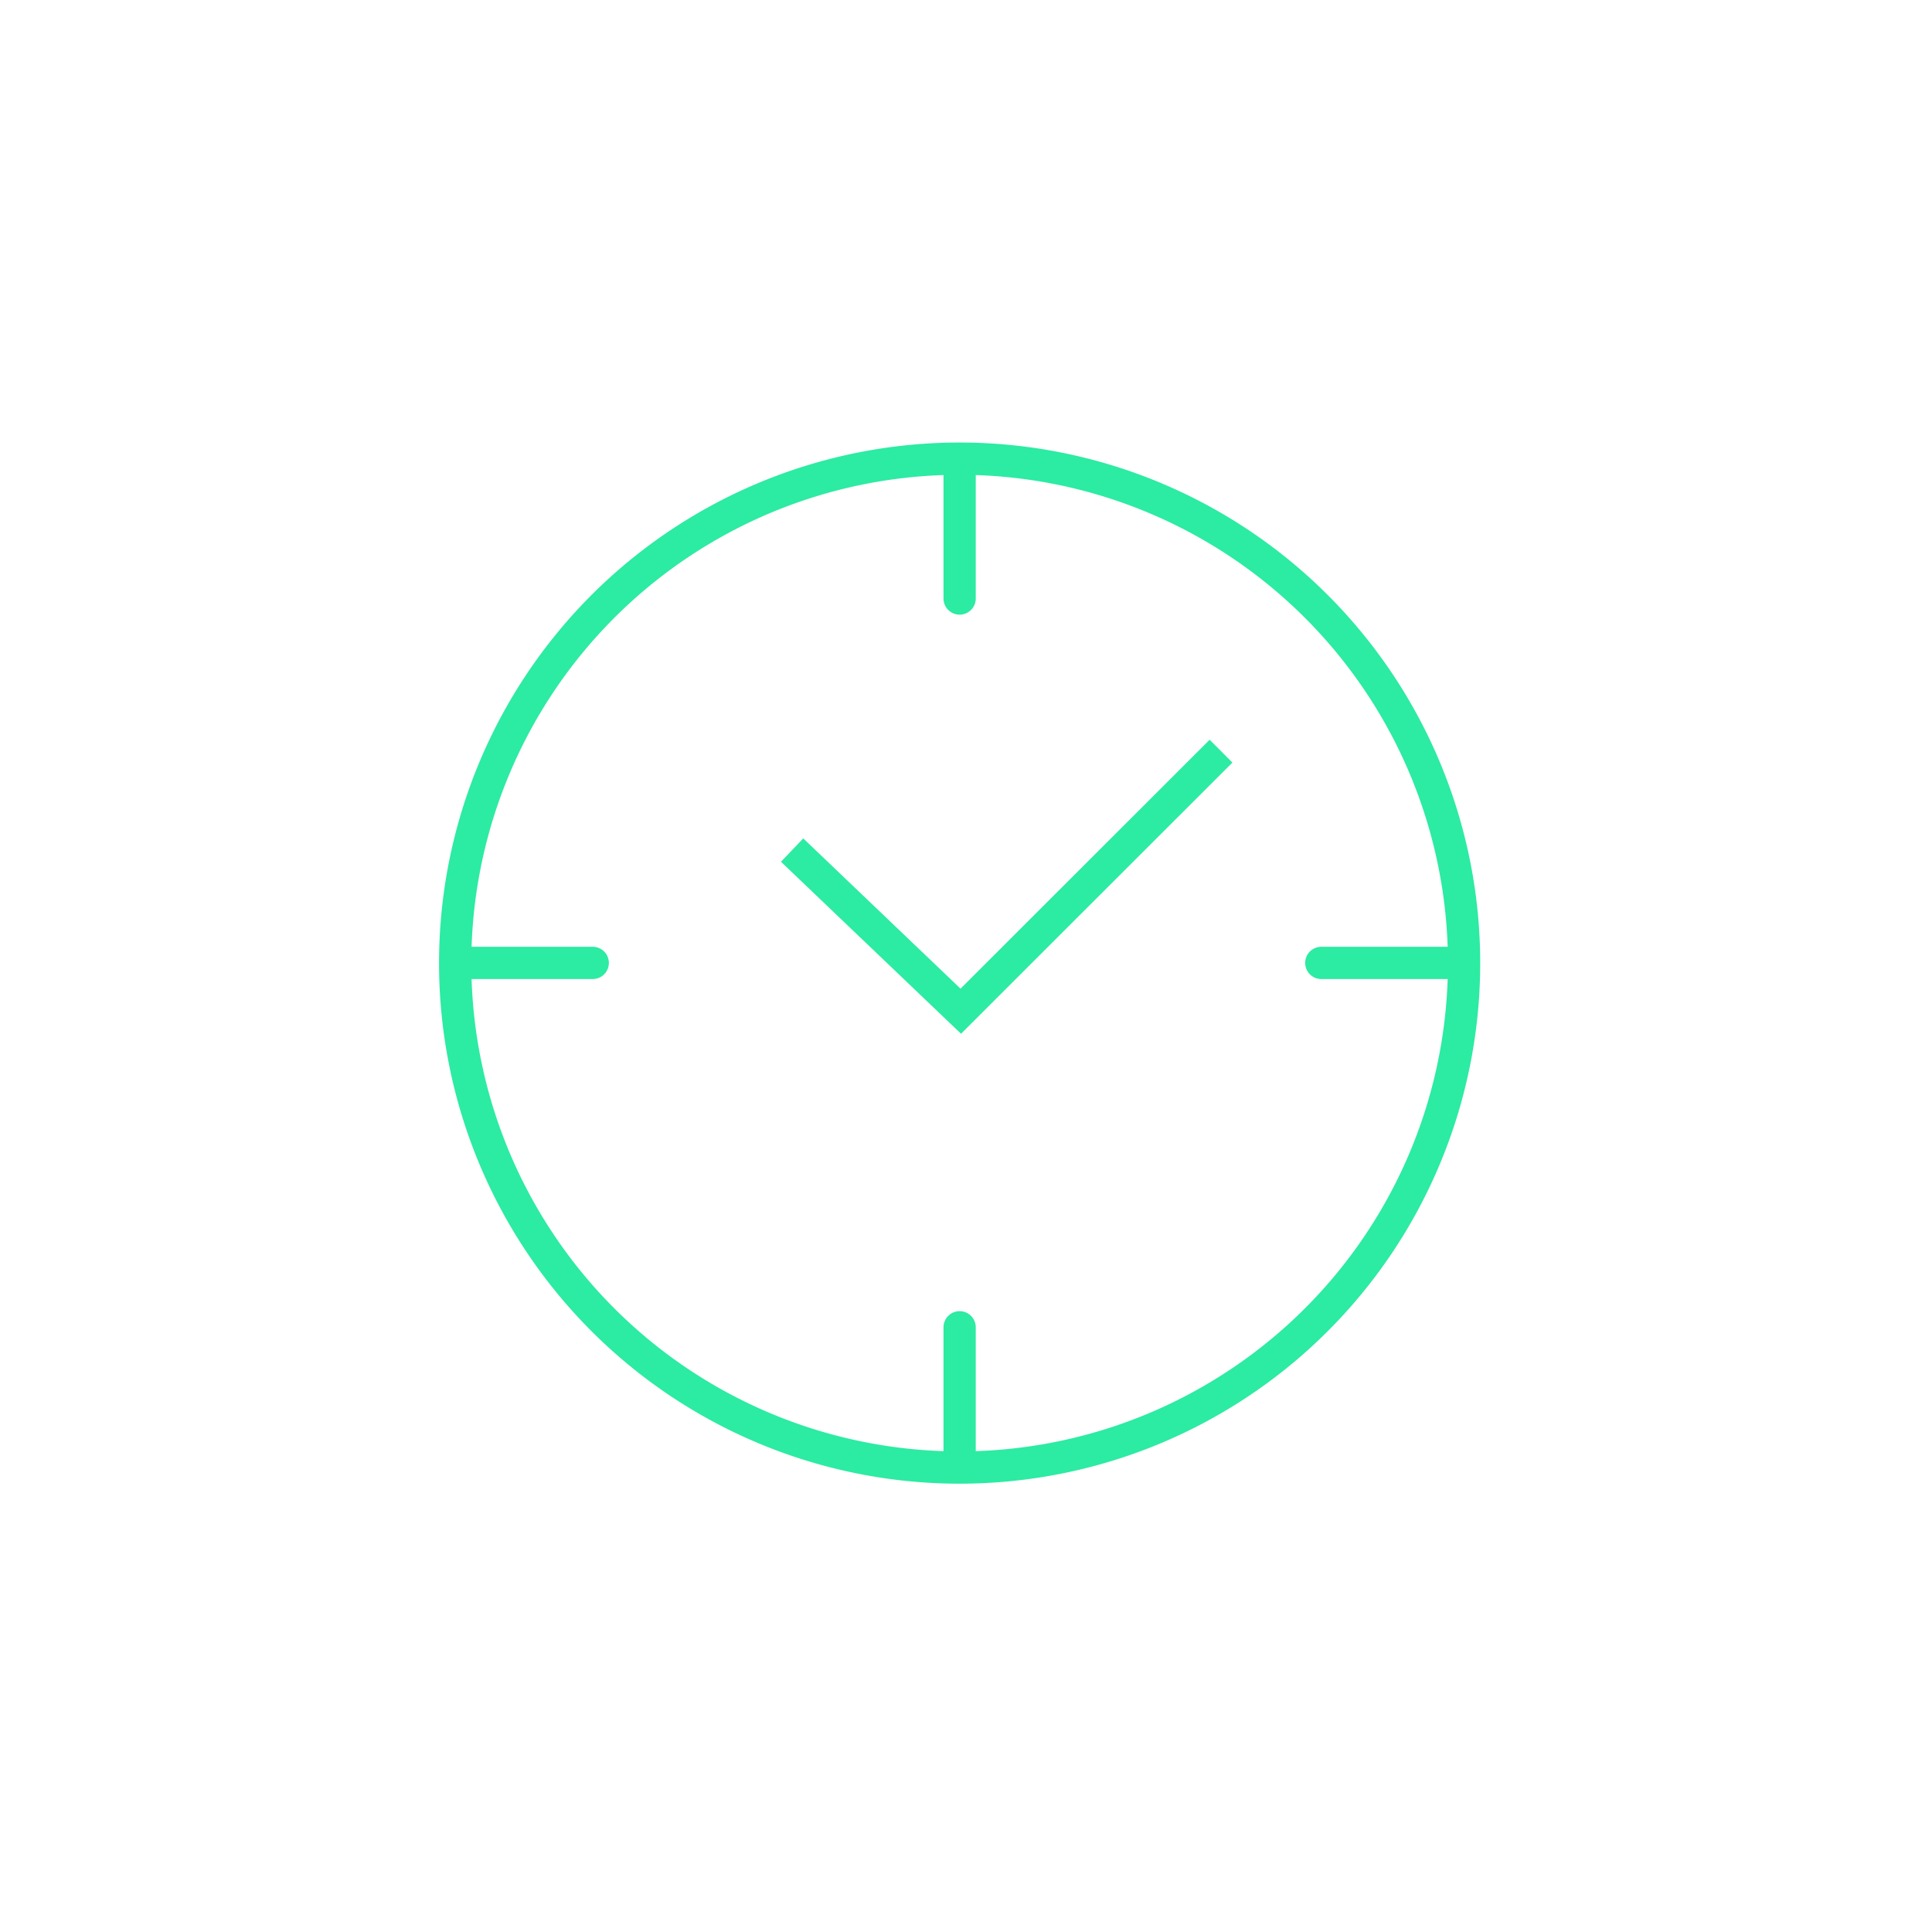 <?xml version="1.0" encoding="utf-8"?>
<svg xmlns="http://www.w3.org/2000/svg" xmlns:xlink="http://www.w3.org/1999/xlink" viewBox="0 0 100 100"><defs><style>.cls-1,.cls-3,.cls-4,.cls-5{fill:none;}.cls-2{clip-path:url(#clip-path);}.cls-3,.cls-4,.cls-5{stroke:#2ceba2;}.cls-3{stroke-linecap:round;stroke-linejoin:round;}.cls-3,.cls-5{stroke-width:1.67px;}.cls-4,.cls-5{stroke-miterlimit:10;}.cls-4{stroke-width:1.67px;}</style><clipPath id="clip-path"><rect class="cls-1" x="22.39" y="22.56" width="54.57" height="54.56"/></clipPath></defs><g id="Calque_1" data-name="Calque 1"><g id="Groupe_377" data-name="Groupe 377"><g class="cls-2"><g id="Groupe_289" data-name="Groupe 289"><line id="Ligne_21" data-name="Ligne 21" class="cls-3" x1="49.67" y1="24.52" x2="49.67" y2="30.98"/><line id="Ligne_22" data-name="Ligne 22" class="cls-3" x1="49.67" y1="68.7" x2="49.67" y2="75.16"/><line id="Ligne_23" data-name="Ligne 23" class="cls-3" x1="74.85" y1="49.84" x2="68.39" y2="49.84"/><line id="Ligne_24" data-name="Ligne 24" class="cls-3" x1="30.68" y1="49.84" x2="24.21" y2="49.84"/><path id="Tracé_150" data-name="Tracé 150" class="cls-4" d="M75.78,49.84a26.11,26.11,0,1,1-26.11-26.1h0A26.11,26.11,0,0,1,75.78,49.83Z"/><path id="Tracé_151" data-name="Tracé 151" class="cls-5" d="M63.2,38.88,49.73,52.34,41,44"/></g></g></g></g><g id="Data_Security_Icons" data-name="Data Security Icons"><rect class="cls-1" x="-0.33" y="-0.16" width="100" height="100"/></g></svg>